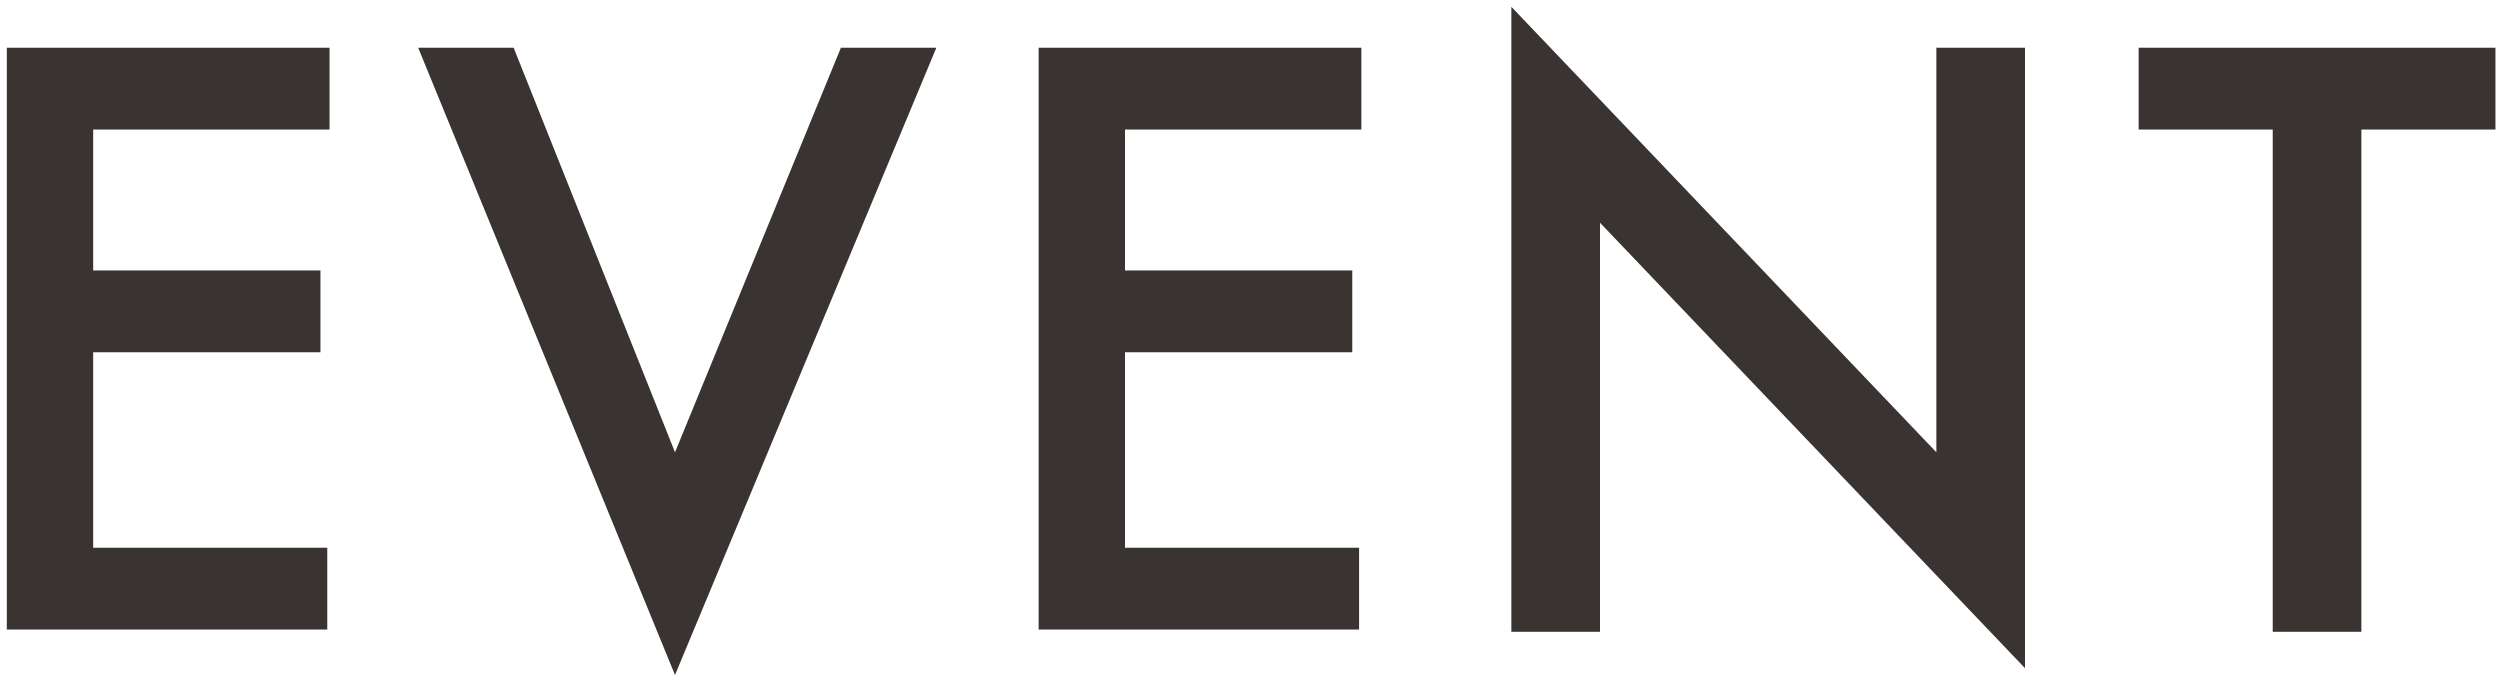 <svg xmlns="http://www.w3.org/2000/svg" xmlns:xlink="http://www.w3.org/1999/xlink" x="0px" y="0px" viewBox="0 0 110 30" width="110" height="30" style="enable-background:new 0 0 110 30;" xml:space="preserve">
	<path fill="#393332" d="M14.4,5.7H4.1v6.2h10v3.6h-10v8.6h10.3v3.6H0.3V2.1h14.2V5.7z"/>
	<path fill="#393332" d="M22.6,2.1l7.1,17.8L37,2.1h4.2L29.7,29.7L18.4,2.1H22.6z"/>
	<path fill="#393332" d="M59.8,5.7H49.5v6.2h10v3.6h-10v8.6h10.3v3.6H45.7V2.1h14.2V5.7z"/>
	<path fill="#393332" d="M66.5,27.8V0.3l18.7,19.6V2.1h3.9v27.3L70.4,9.8v18H66.5z"/>
	<path fill="#393332" d="M103.9,5.7v22.1H100V5.7h-5.9V2.1h15.7v3.6H103.9z"/>
</svg>
